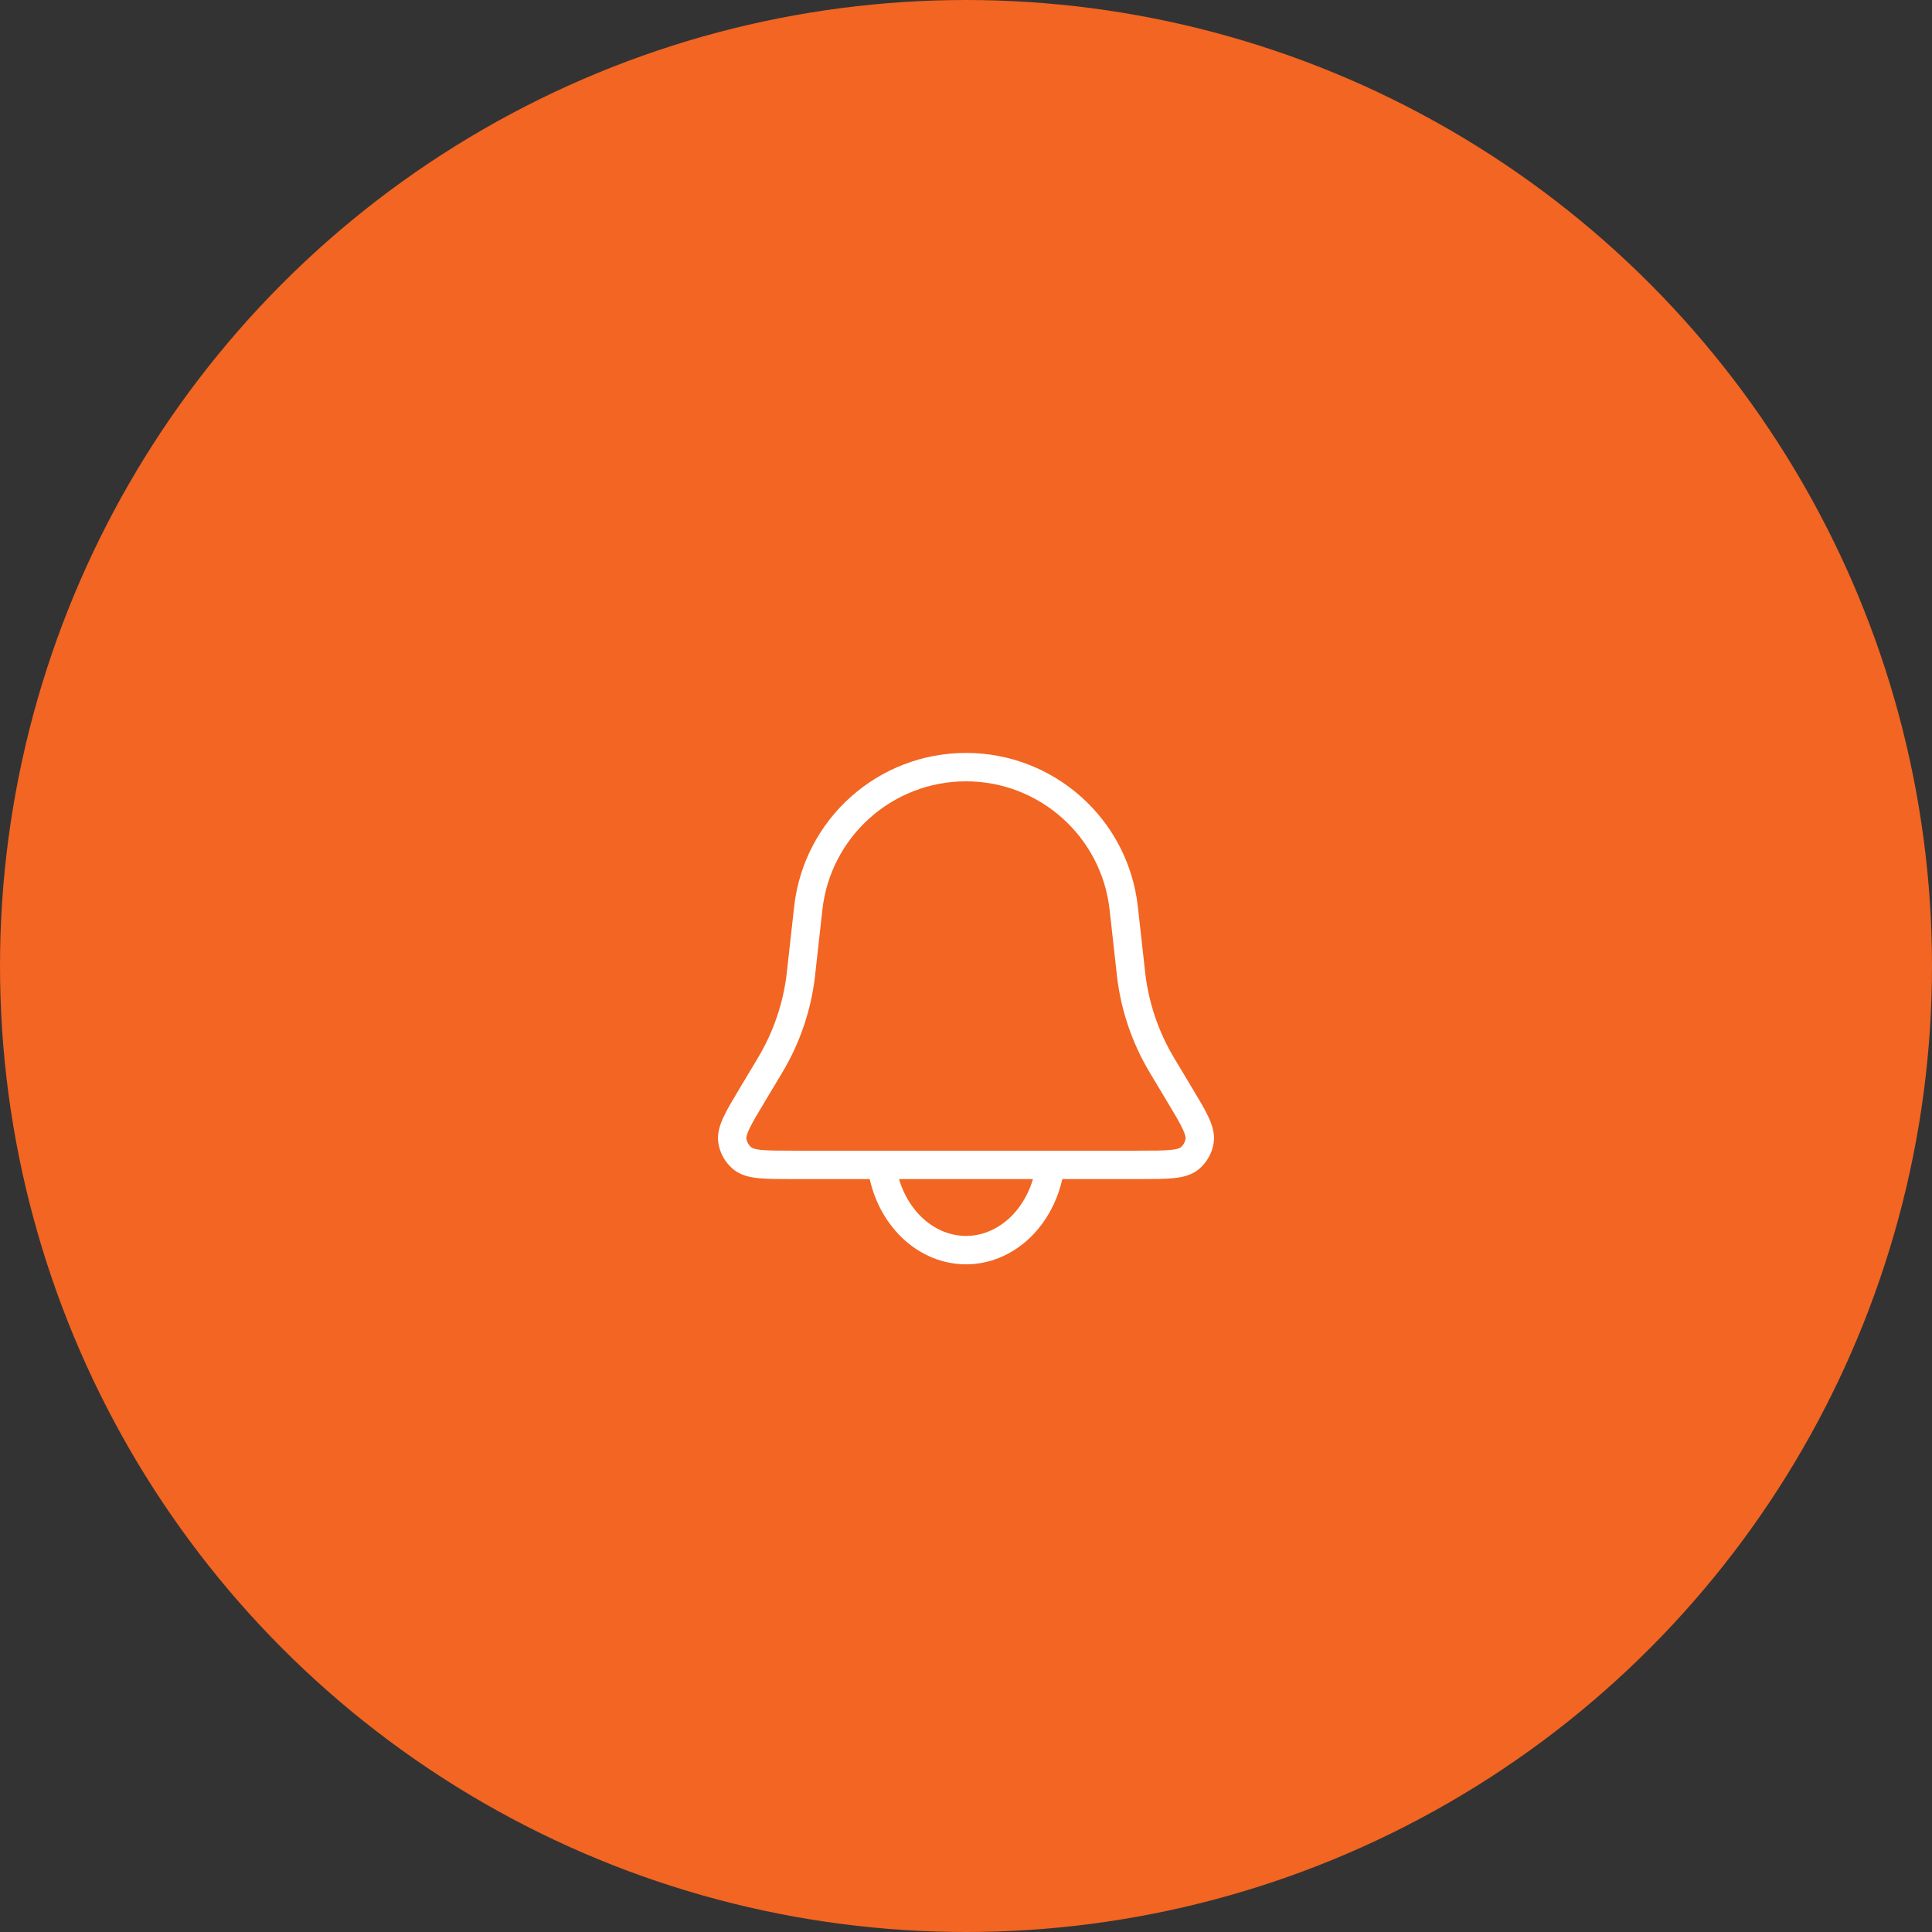 <svg width="68" height="68" viewBox="0 0 68 68" fill="none" xmlns="http://www.w3.org/2000/svg">
<rect x="0" y="0" width="68" height="68" fill="#333333" stroke="none"/>
<circle cx="34" cy="34" r="34" fill="#F26522"/>
<path d="M28.448 31.969C28.762 29.14 31.154 27 34 27C36.846 27 39.238 29.14 39.552 31.969L39.804 34.236C39.807 34.264 39.809 34.279 39.81 34.293C39.939 35.417 40.305 36.501 40.884 37.472C40.891 37.485 40.898 37.497 40.913 37.522L41.491 38.486C42.016 39.36 42.278 39.797 42.222 40.156C42.184 40.395 42.061 40.612 41.876 40.767C41.597 41 41.087 41 40.068 41H27.932C26.913 41 26.403 41 26.124 40.767C25.939 40.612 25.816 40.395 25.778 40.156C25.722 39.797 25.984 39.36 26.509 38.486L27.087 37.522C27.102 37.497 27.109 37.485 27.116 37.472C27.695 36.501 28.061 35.417 28.19 34.293C28.191 34.279 28.193 34.264 28.196 34.236L28.448 31.969Z" stroke="white"/>
<path d="M31.102 41.406C31.273 42.15 31.65 42.808 32.174 43.277C32.698 43.746 33.34 44 34 44C34.66 44 35.302 43.746 35.826 43.277C36.35 42.808 36.727 42.15 36.898 41.406" stroke="white" stroke-linecap="round"/>
</svg>
